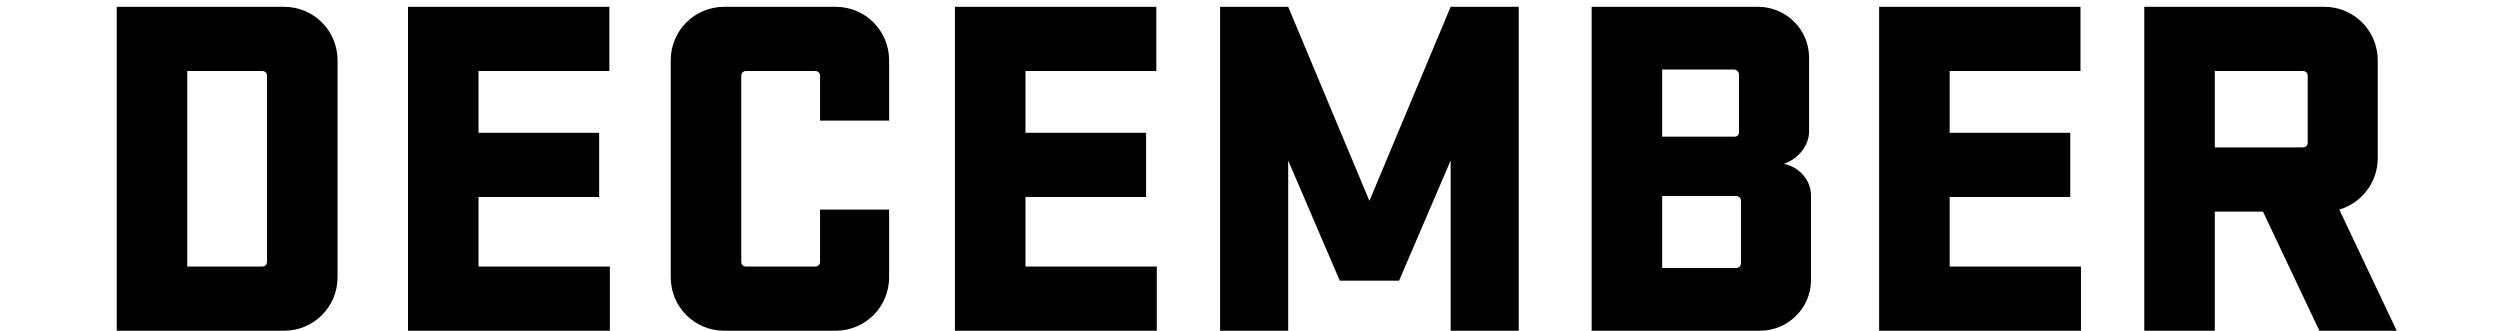 <svg width="257" height="34" viewBox="0 0 257 34" fill="none" xmlns="http://www.w3.org/2000/svg">
<path d="M238.432 34L232.632 21.75H227.682V34H220.432V0.7H238.932C241.982 0.7 244.432 3.15 244.432 6.2V16.25C244.432 18.75 242.782 20.85 240.482 21.55L246.382 34H238.432ZM236.732 7.3H227.682V15.15H236.732C237.032 15.15 237.232 14.95 237.232 14.65V7.8C237.232 7.5 237.032 7.3 236.732 7.3Z" fill="black"/>
<path d="M193.174 34V0.7H213.874V7.3H200.424V13.65H212.824V20.25H200.424V27.4H213.924V34H193.174Z" fill="black"/>
<path d="M163.621 34V0.7H180.721C183.621 0.7 185.971 3.05 185.971 5.9V13.55C185.971 14.85 184.971 16.3 183.371 16.85C184.671 17.05 186.171 18.3 186.171 20.1V28.8C186.171 31.65 183.821 34 180.921 34H163.621ZM170.871 20.15V27.55H178.471C178.771 27.55 178.971 27.35 178.971 27.05V20.65C178.971 20.35 178.771 20.15 178.421 20.15H170.871ZM170.871 14.05H178.321C178.621 14.05 178.771 13.85 178.771 13.6V7.7C178.771 7.4 178.571 7.15 178.221 7.15H170.871V14.05Z" fill="black"/>
<path d="M137.726 28.85L132.426 16.5V34H125.426V0.7H132.426L140.776 20.65L149.126 0.7H156.126V34H149.126V16.5L143.826 28.85H137.726Z" fill="black"/>
<path d="M98.168 34V0.7H118.868V7.3H105.418V13.65H117.818V20.25H105.418V27.4H118.918V34H98.168Z" fill="black"/>
<path d="M84.301 21.55H91.401V28.5C91.401 31.55 88.951 34 85.901 34H74.451C71.401 34 68.951 31.55 68.951 28.5V6.2C68.951 3.15 71.401 0.7 74.451 0.7H85.901C88.951 0.7 91.401 3.15 91.401 6.2V12.4H84.301V7.8C84.301 7.5 84.101 7.3 83.801 7.3H76.701C76.401 7.3 76.201 7.5 76.201 7.8V26.9C76.201 27.2 76.401 27.4 76.701 27.4H83.801C84.101 27.4 84.301 27.2 84.301 26.9V21.55Z" fill="black"/>
<path d="M41.943 34V0.7H62.643V7.3H49.193V13.65H61.593V20.25H49.193V27.4H62.693V34H41.943Z" fill="black"/>
<path d="M12 0.7H29.2C32.25 0.7 34.7 3.15 34.7 6.2V28.5C34.7 31.55 32.25 34 29.2 34H12V0.7ZM26.95 7.3H19.25V27.4H26.95C27.25 27.4 27.45 27.2 27.45 26.9V7.8C27.45 7.5 27.25 7.3 26.95 7.3Z" fill="black"/>
</svg>
